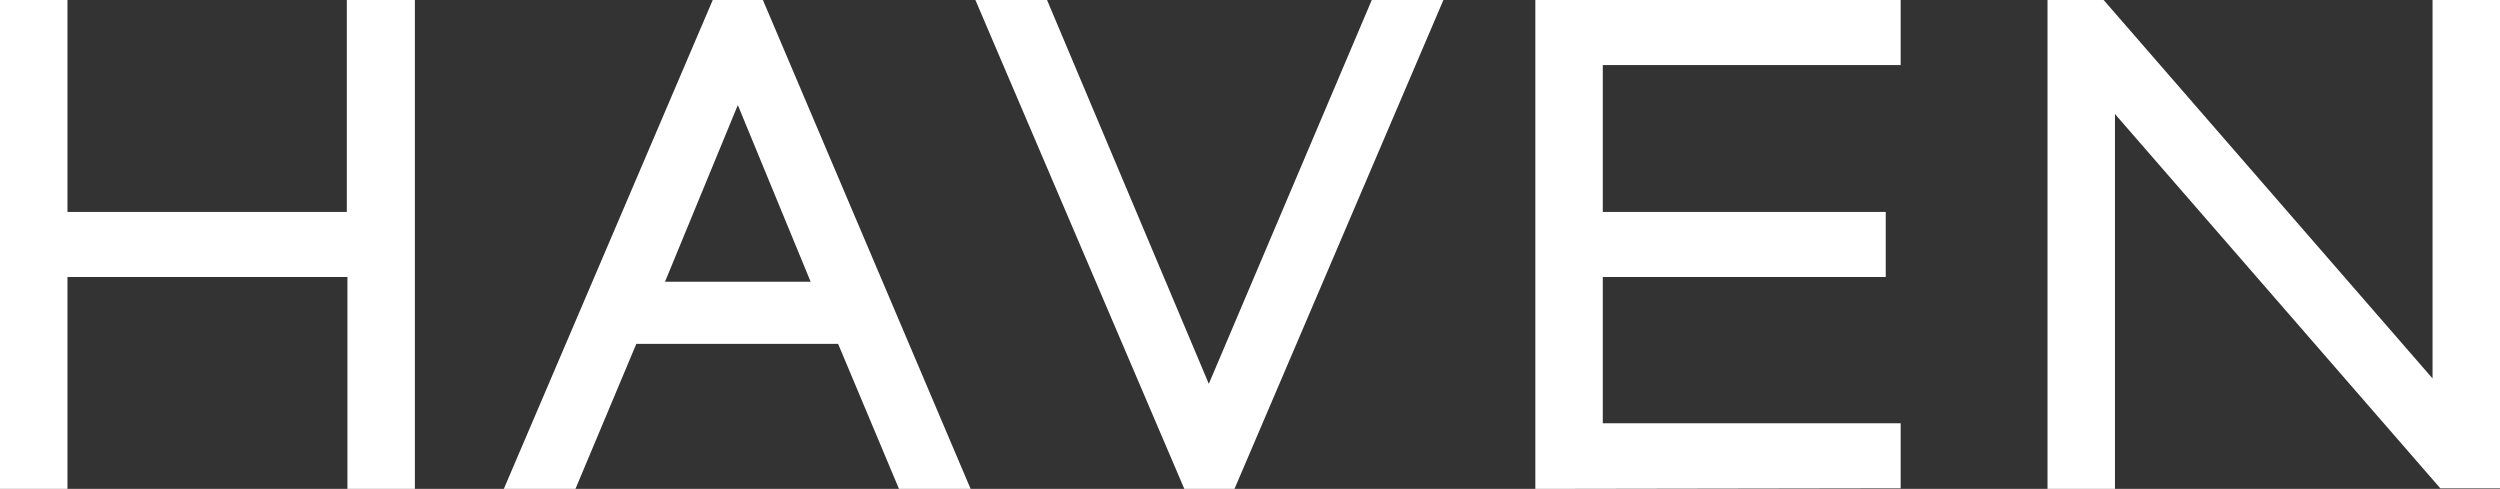 <?xml version="1.0" encoding="utf-8"?>
<!-- Generator: Adobe Illustrator 28.0.0, SVG Export Plug-In . SVG Version: 6.00 Build 0)  -->
<svg version="1.1" id="Lager_1" xmlns="http://www.w3.org/2000/svg" xmlns:xlink="http://www.w3.org/1999/xlink" x="0px" y="0px"
	 viewBox="0 0 418.8 81.9" style="enable-background:new 0 0 418.8 81.9;" xml:space="preserve">
<rect x="0" y="0" width="418.8" height="81.9" fill="#333333" stroke="none"/>
<style type="text/css">
	.st0{fill:#FFFFFF;}
</style>
<path class="st0" d="M58.1,35.5H11.3V0H0v81.9h11.3V46.4h46.9v35.5h11.3V0H58.1V35.5L58.1,35.5z M407.5,0v63.4L352.4,0H343v81.9h11
	h0.3V19.1l54.5,62.7l0,0h10.1V0L407.5,0L407.5,0z M119.4,0l-35,81.9h12l10.2-24.3h33.8l10.2,24.3h12L127.8,0L119.4,0L119.4,0z
	 M111.4,47.2l12.2-29.6l12.2,29.6H111.4L111.4,47.2z M202.5,64.3L175.4,0h-12l35,81.9h8.4l35-81.9h-12L202.5,64.3L202.5,64.3z
	 M257.2,81.9l61.2-0.1V70.9h-49.9V46.4h47.4V35.5h-47.4V10.9h49.9V0h-61.2L257.2,81.9L257.2,81.9z"/>
</svg>

